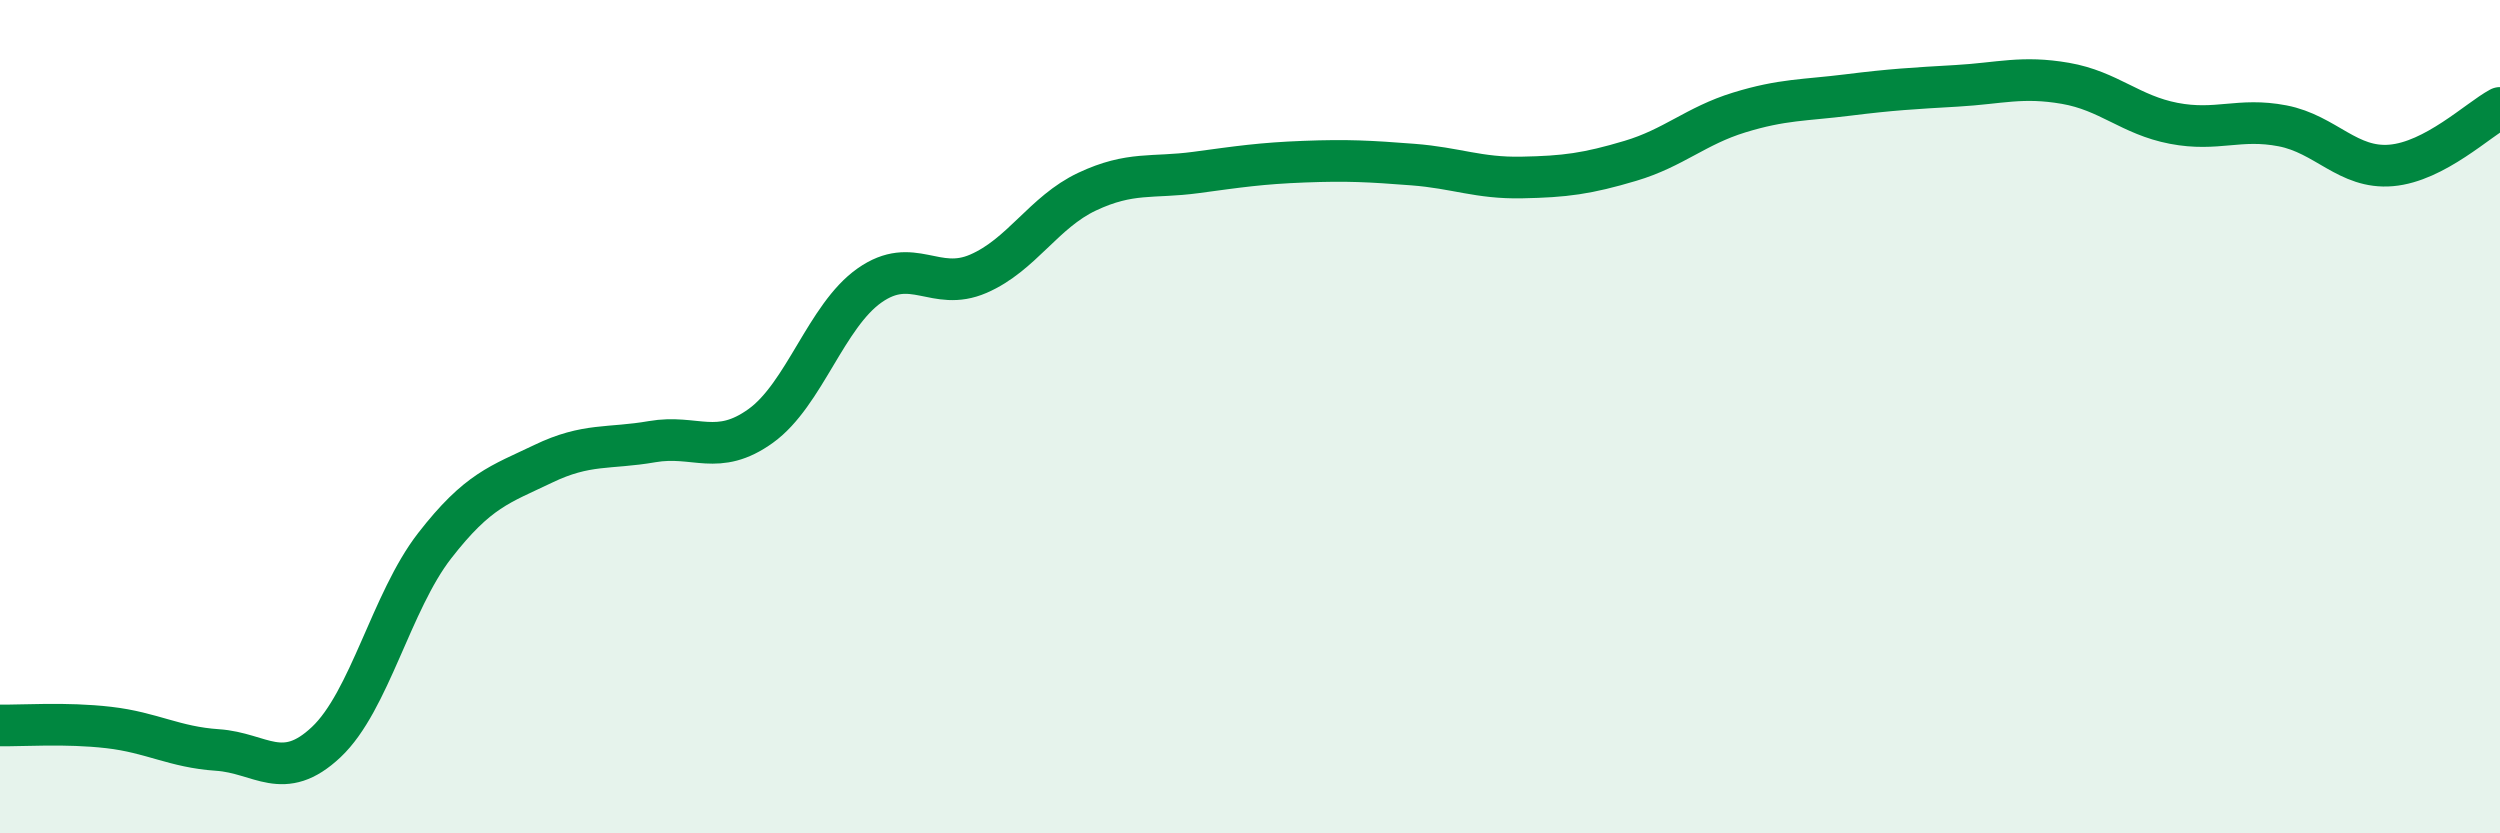 
    <svg width="60" height="20" viewBox="0 0 60 20" xmlns="http://www.w3.org/2000/svg">
      <path
        d="M 0,17.41 C 0.52,17.42 1.57,17.34 2.61,17.46 C 3.65,17.58 4.18,17.93 5.22,18 C 6.26,18.07 6.79,18.79 7.83,17.81 C 8.87,16.83 9.39,14.44 10.43,13.1 C 11.47,11.76 12,11.63 13.04,11.13 C 14.08,10.63 14.61,10.78 15.65,10.6 C 16.69,10.42 17.22,10.97 18.26,10.22 C 19.3,9.47 19.83,7.58 20.87,6.85 C 21.91,6.12 22.44,7.02 23.48,6.57 C 24.52,6.12 25.05,5.09 26.09,4.6 C 27.13,4.11 27.66,4.28 28.7,4.14 C 29.74,4 30.26,3.92 31.3,3.88 C 32.34,3.84 32.87,3.87 33.91,3.95 C 34.95,4.03 35.48,4.28 36.52,4.26 C 37.56,4.24 38.09,4.17 39.13,3.86 C 40.17,3.55 40.7,3.02 41.74,2.7 C 42.78,2.38 43.31,2.41 44.35,2.28 C 45.39,2.15 45.92,2.12 46.96,2.06 C 48,2 48.53,1.82 49.57,2 C 50.61,2.18 51.13,2.76 52.17,2.96 C 53.21,3.16 53.74,2.82 54.78,3.02 C 55.82,3.22 56.35,4.06 57.39,3.97 C 58.43,3.88 59.48,2.87 60,2.59L60 20L0 20Z"
        fill="#008740"
        opacity="0.1"
        stroke-linecap="round"
        stroke-linejoin="round"
      />
      <path
        d="M 0,17.41 C 0.52,17.42 1.57,17.34 2.61,17.46 C 3.65,17.58 4.18,17.93 5.22,18 C 6.26,18.07 6.79,18.79 7.83,17.81 C 8.87,16.83 9.39,14.44 10.43,13.1 C 11.47,11.76 12,11.63 13.04,11.13 C 14.08,10.63 14.61,10.78 15.65,10.6 C 16.69,10.42 17.22,10.97 18.26,10.22 C 19.3,9.47 19.83,7.58 20.87,6.85 C 21.91,6.12 22.44,7.02 23.48,6.57 C 24.52,6.12 25.05,5.09 26.09,4.6 C 27.13,4.11 27.66,4.28 28.7,4.14 C 29.74,4 30.26,3.92 31.3,3.88 C 32.34,3.84 32.87,3.87 33.91,3.95 C 34.95,4.03 35.48,4.28 36.52,4.26 C 37.56,4.24 38.09,4.17 39.13,3.86 C 40.17,3.55 40.7,3.02 41.74,2.7 C 42.78,2.38 43.31,2.41 44.35,2.28 C 45.39,2.15 45.92,2.12 46.96,2.06 C 48,2 48.53,1.82 49.57,2 C 50.61,2.18 51.13,2.76 52.17,2.96 C 53.21,3.16 53.74,2.82 54.78,3.02 C 55.82,3.22 56.35,4.06 57.39,3.97 C 58.43,3.88 59.48,2.87 60,2.59"
        stroke="#008740"
        stroke-width="1"
        fill="none"
        stroke-linecap="round"
        stroke-linejoin="round"
      />
    </svg>
  